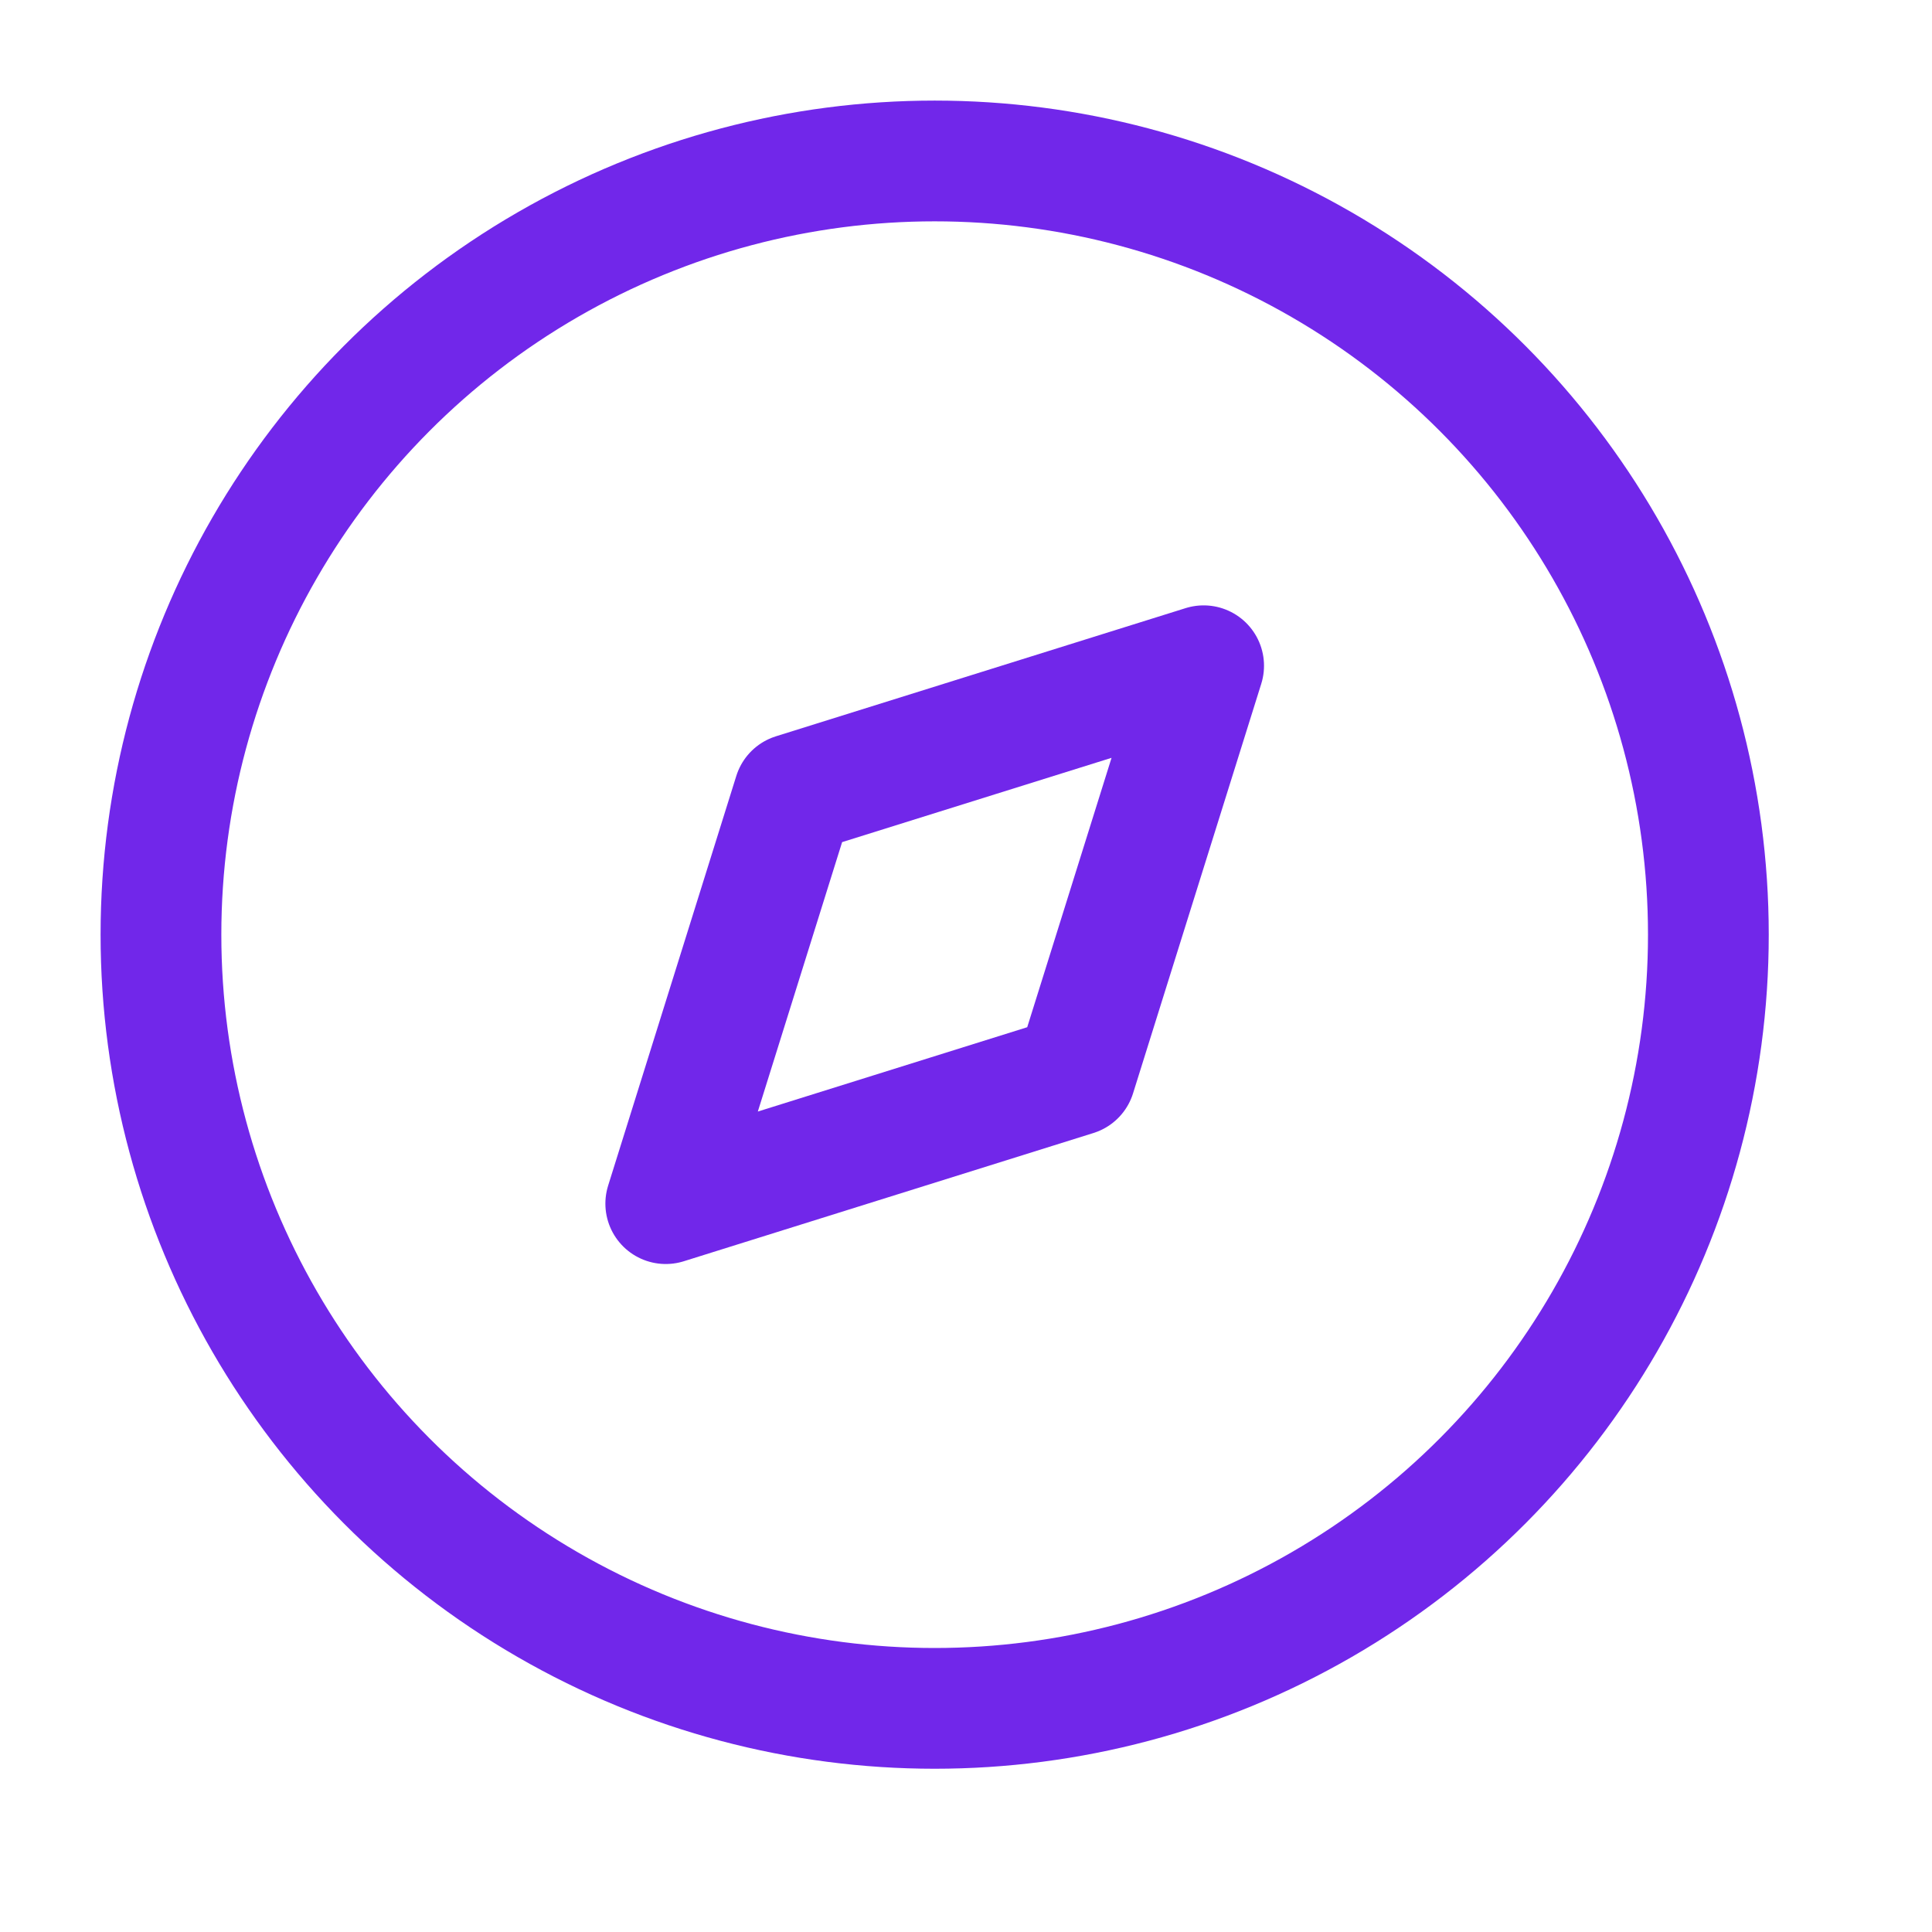 <?xml version="1.0" encoding="UTF-8"?> <svg xmlns="http://www.w3.org/2000/svg" width="32" height="32" viewBox="0 0 32 32" fill="none"> <path fill-rule="evenodd" clip-rule="evenodd" d="M11.027 19.936L13.15 13.15L19.936 11.027L17.812 17.812L11.027 19.936Z" stroke="#7127EA" stroke-width="2" stroke-linecap="round" stroke-linejoin="round"></path> <circle cx="15.481" cy="15.481" r="12.815" stroke="#7127EA" stroke-width="2" stroke-linecap="round" stroke-linejoin="round"></circle> </svg> 